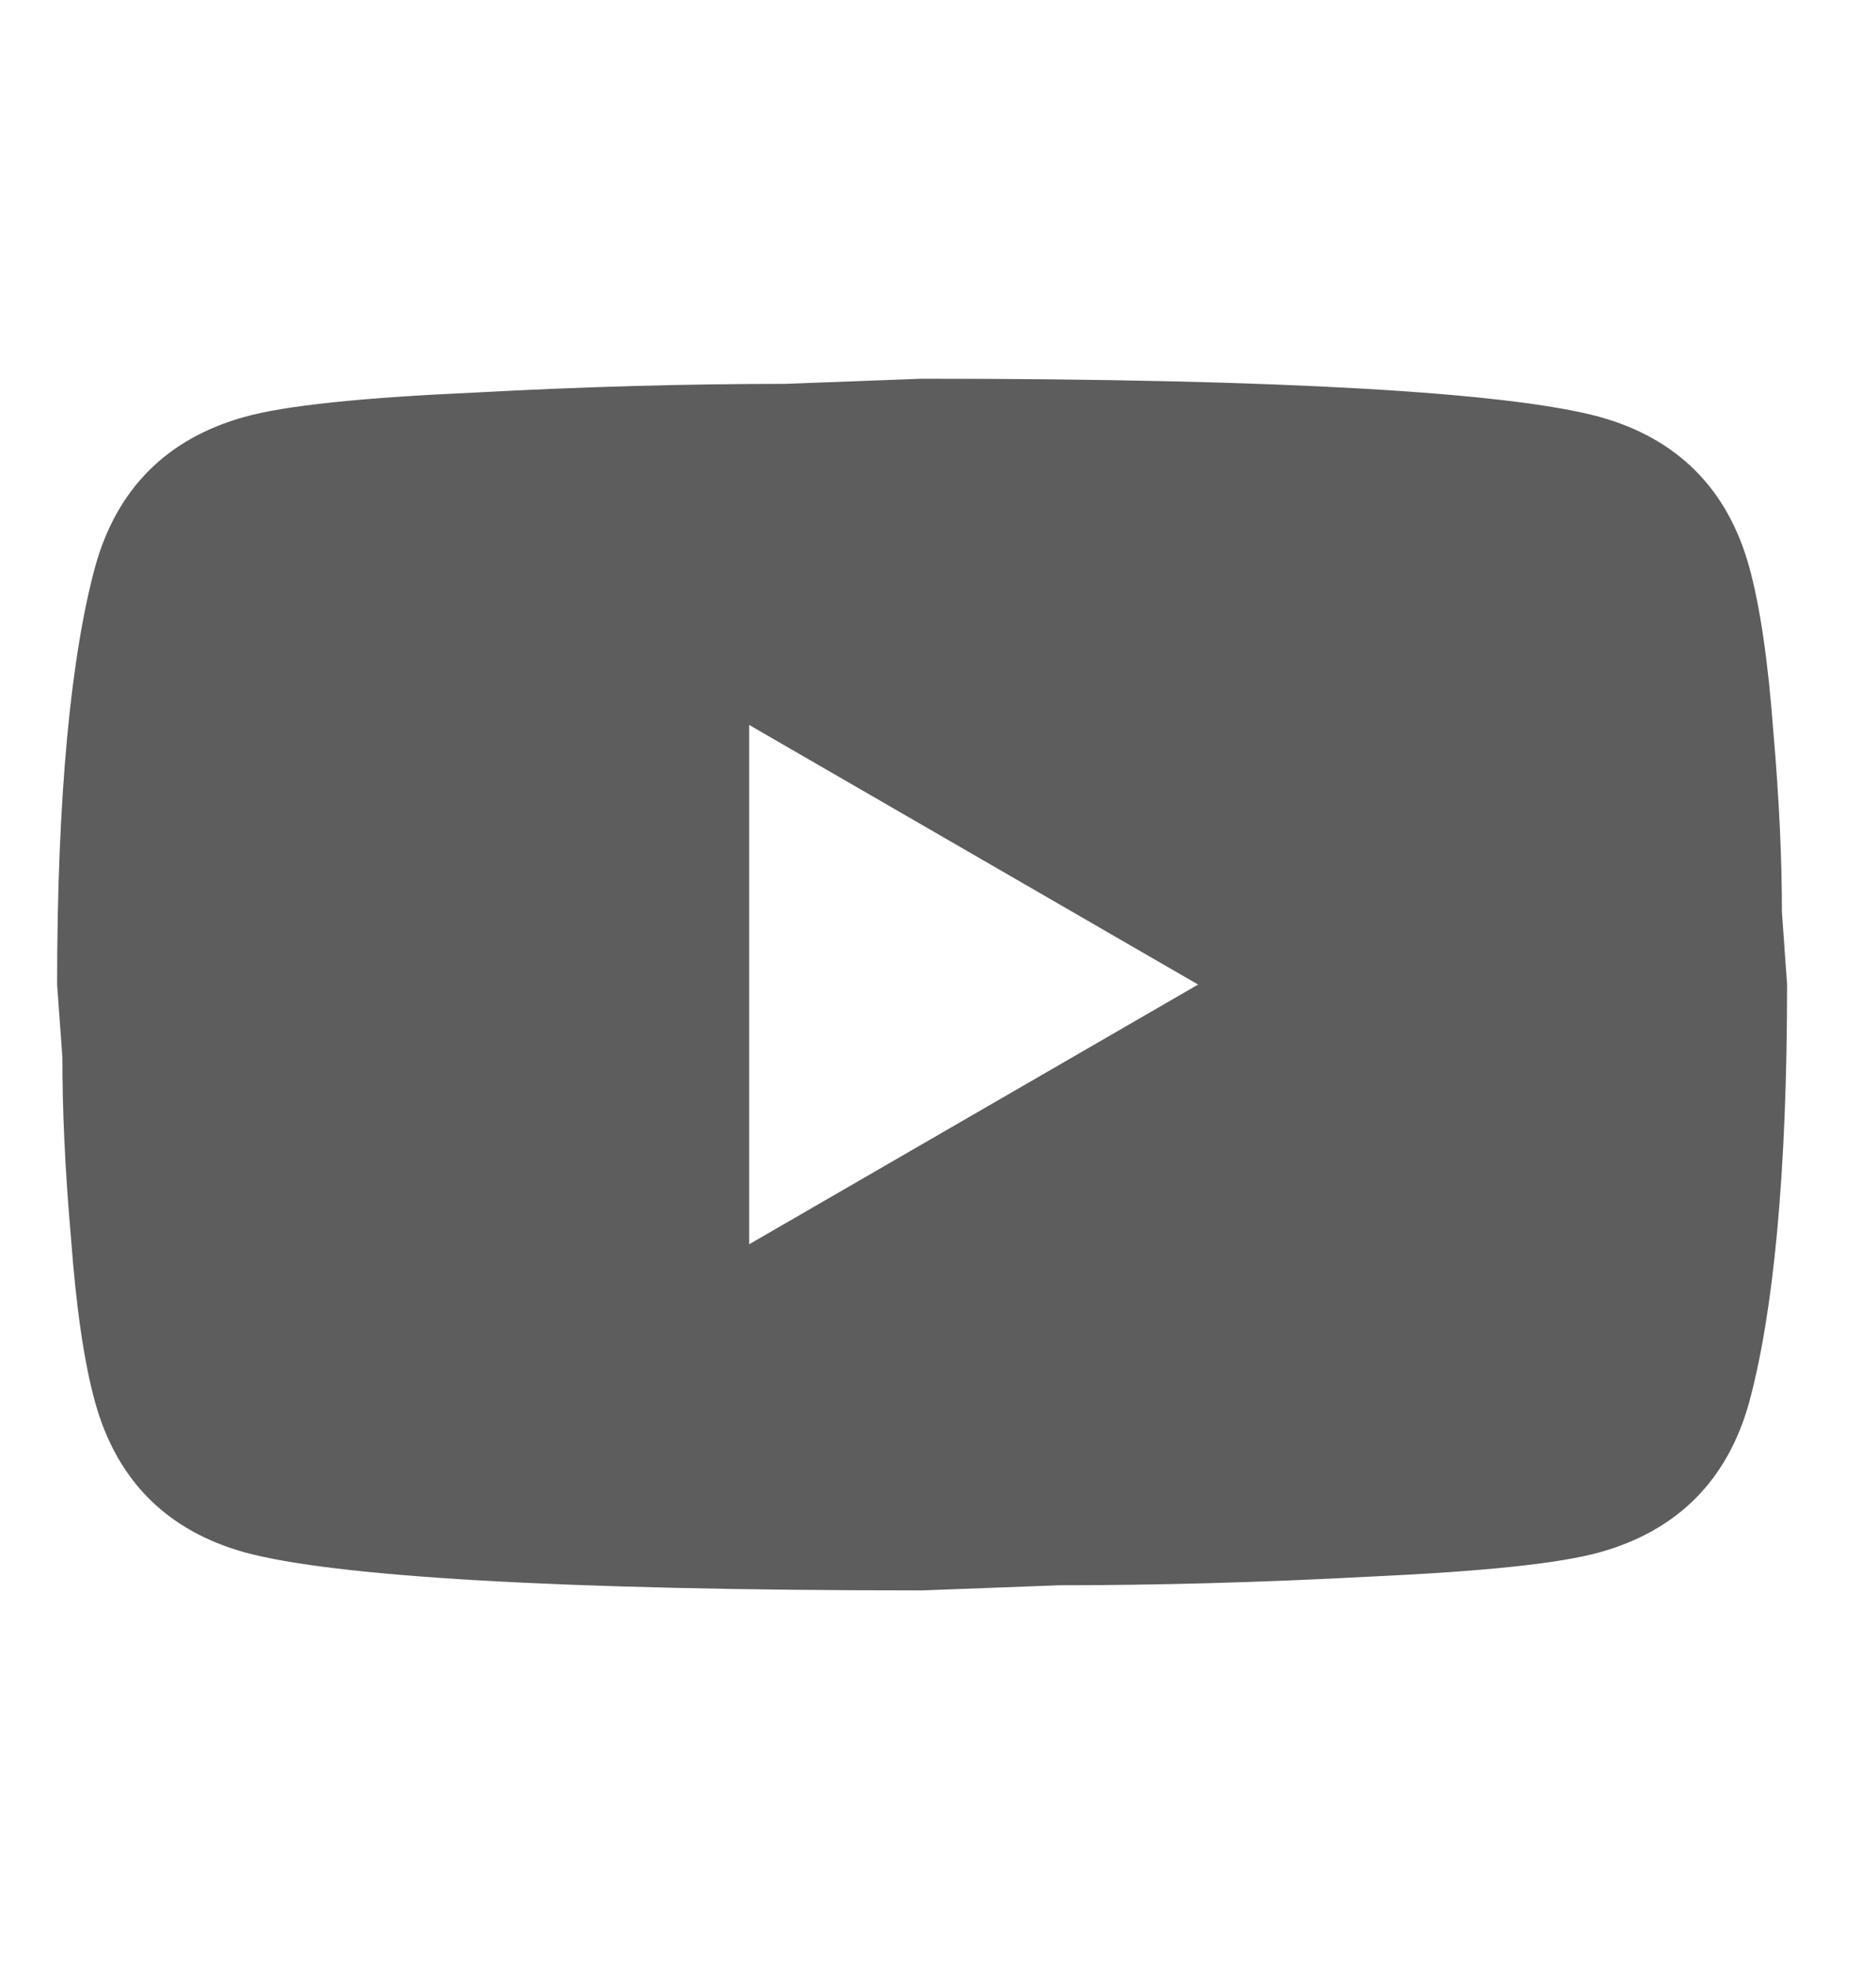 <svg width="20" height="21" viewBox="0 0 20 21" fill="none" xmlns="http://www.w3.org/2000/svg">
<g clip-path="url(#clip0_2003_147127)">
<path d="M7.987 13.257L12.773 10.49L7.987 7.724V13.257ZM18.647 6.036C18.767 6.47 18.849 7.051 18.905 7.788C18.969 8.526 18.997 9.162 18.997 9.716L19.052 10.49C19.052 12.51 18.905 13.994 18.647 14.944C18.416 15.774 17.881 16.309 17.051 16.54C16.618 16.659 15.825 16.742 14.608 16.798C13.409 16.862 12.311 16.89 11.297 16.89L9.831 16.945C5.967 16.945 3.56 16.798 2.61 16.54C1.78 16.309 1.246 15.774 1.015 14.944C0.895 14.511 0.812 13.93 0.757 13.192C0.692 12.454 0.665 11.818 0.665 11.265L0.609 10.49C0.609 8.471 0.757 6.986 1.015 6.036C1.246 5.206 1.78 4.671 2.61 4.441C3.044 4.321 3.837 4.238 5.054 4.183C6.253 4.118 7.35 4.09 8.365 4.09L9.831 4.035C13.695 4.035 16.101 4.183 17.051 4.441C17.881 4.671 18.416 5.206 18.647 6.036Z" fill="#5D5D5D"/>
</g>
<defs>
<clipPath id="clip0_2003_147127">
<rect width="19.365" height="19.365" fill="white" transform="translate(0.609 0.809)"/>
</clipPath>
</defs>
</svg>
